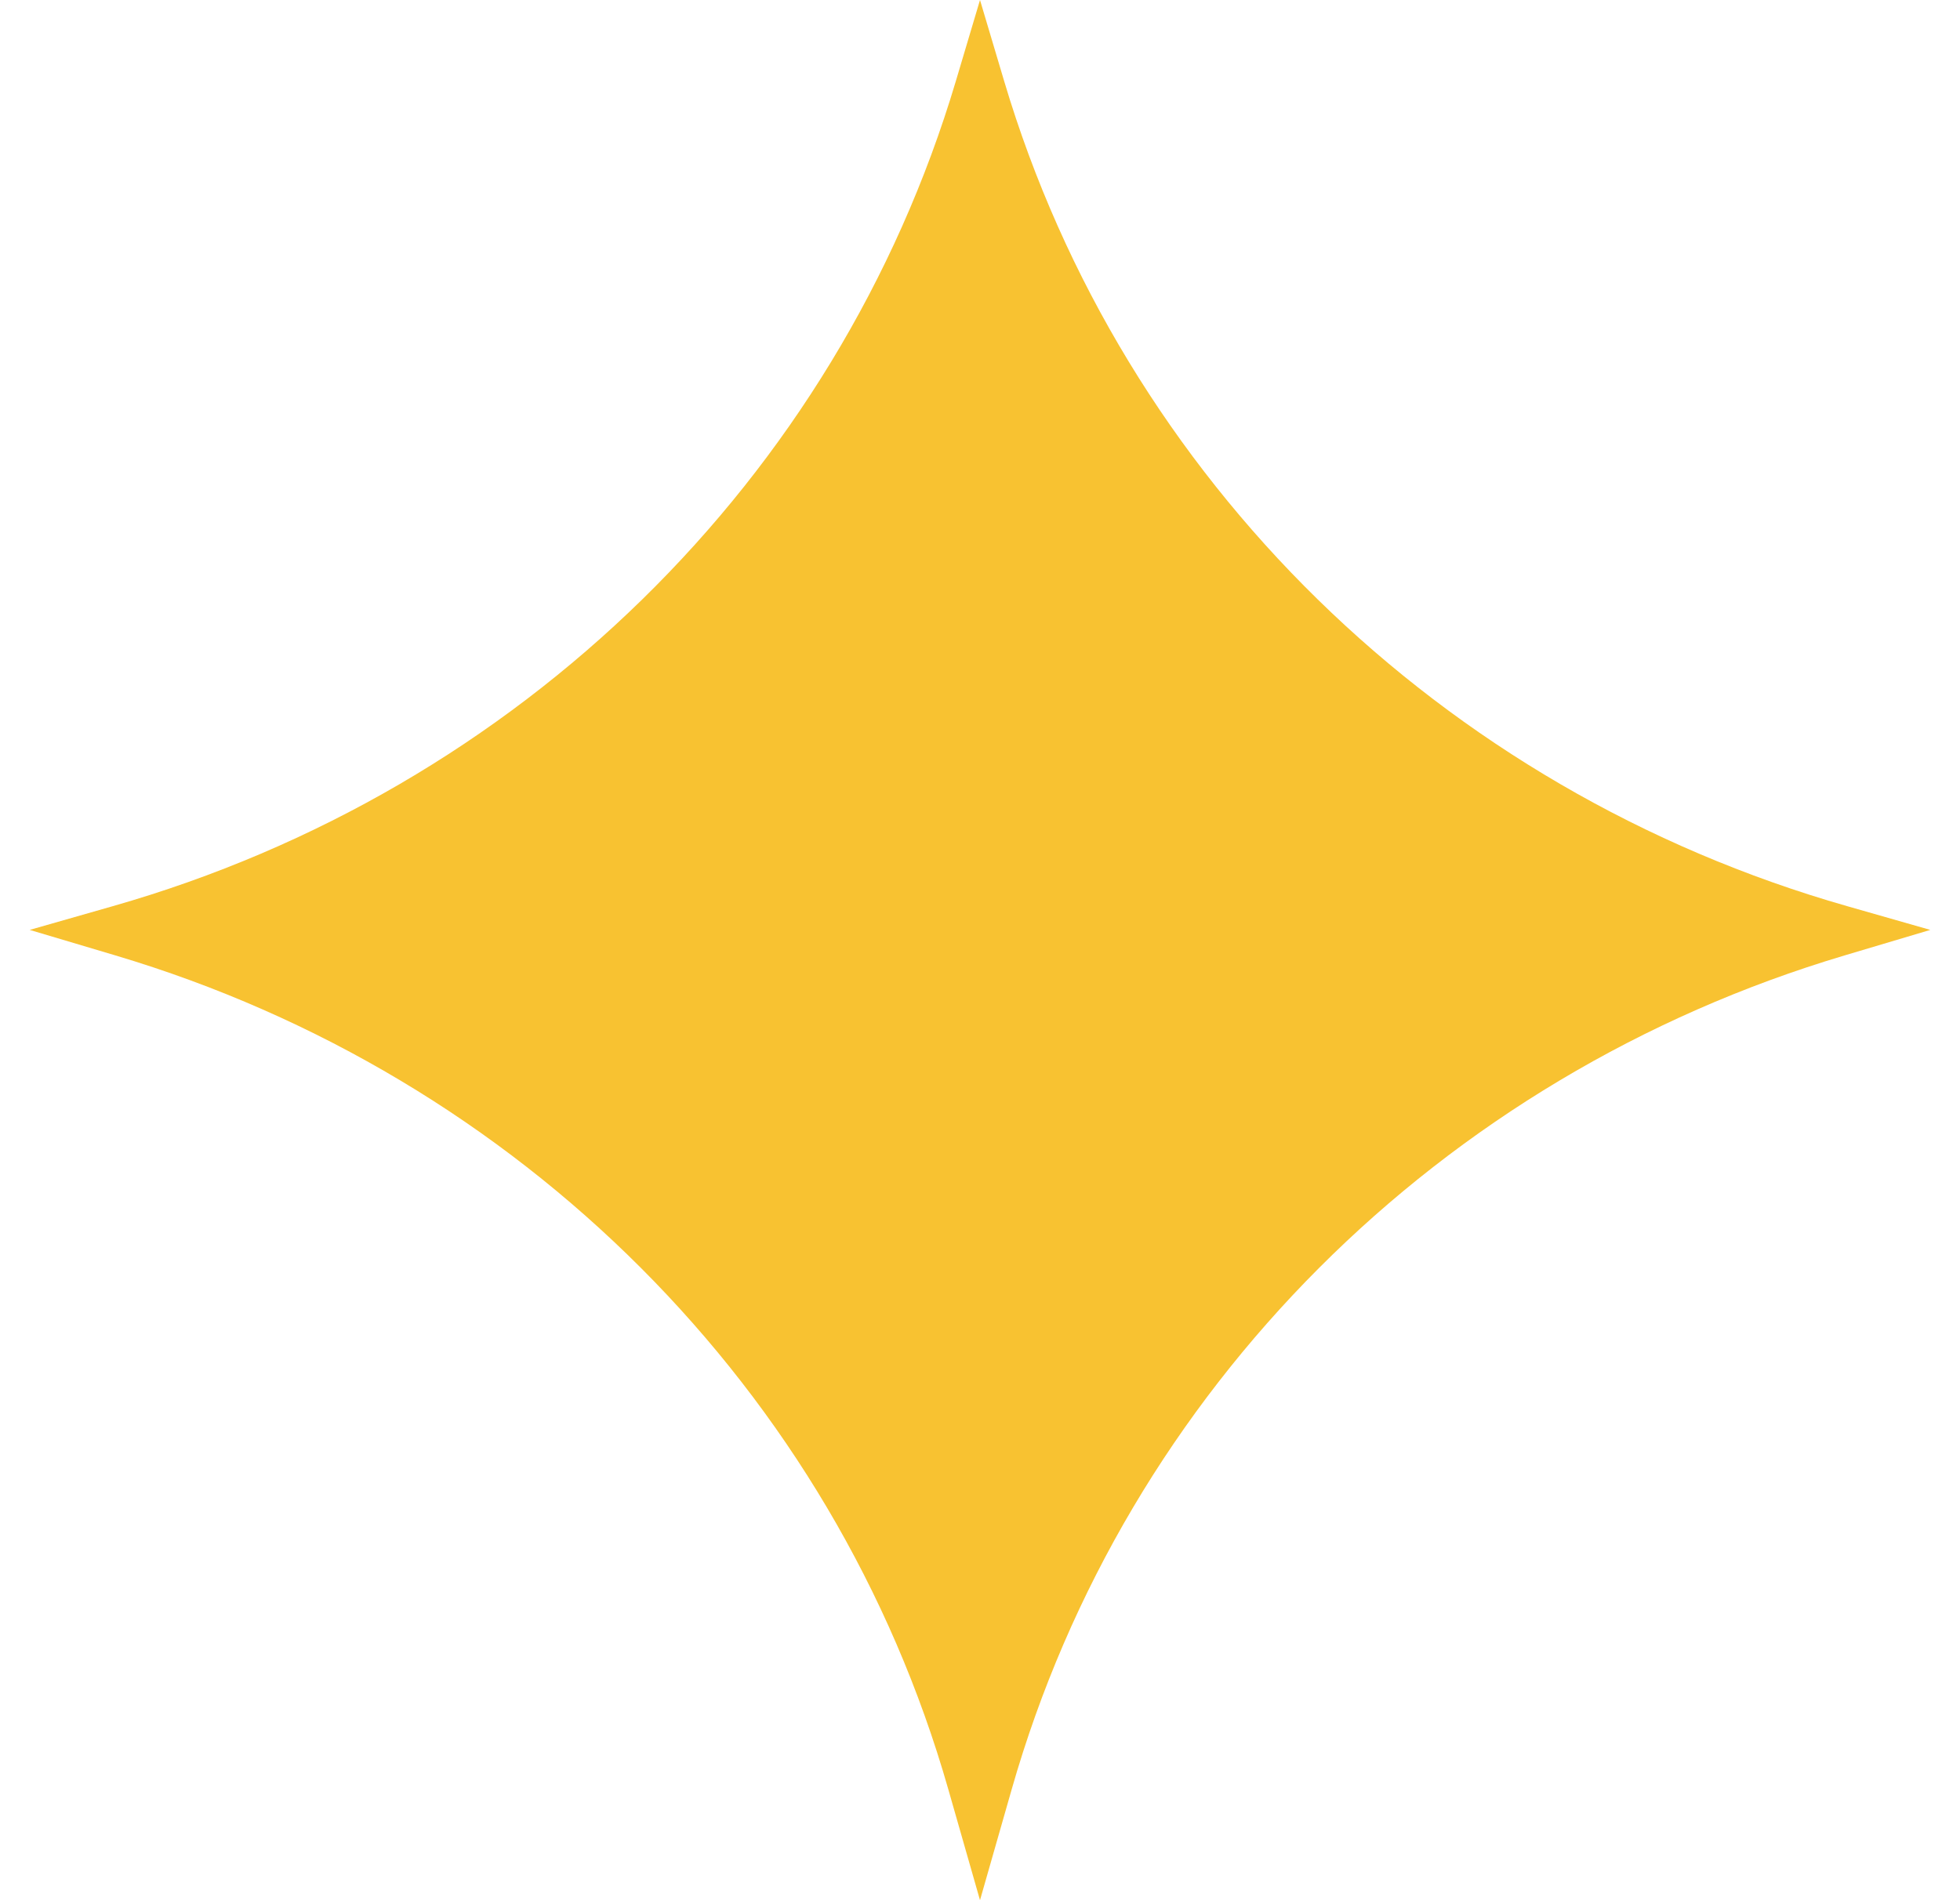 <svg width="33" height="32" viewBox="0 0 33 32" fill="none" xmlns="http://www.w3.org/2000/svg">
<path d="M1.9 15.26L0.5 15.66L1.944 16.09C8.761 18.12 14.048 23.415 15.966 30.132L16.5 32L17.034 30.132C18.952 23.415 24.239 18.12 31.056 16.09L32.5 15.66L31.1 15.26C24.256 13.306 18.904 8.069 16.908 1.37L16.5 0L16.092 1.37C14.095 8.069 8.744 13.306 1.9 15.26Z" fill="#F8C231"/>
</svg>
